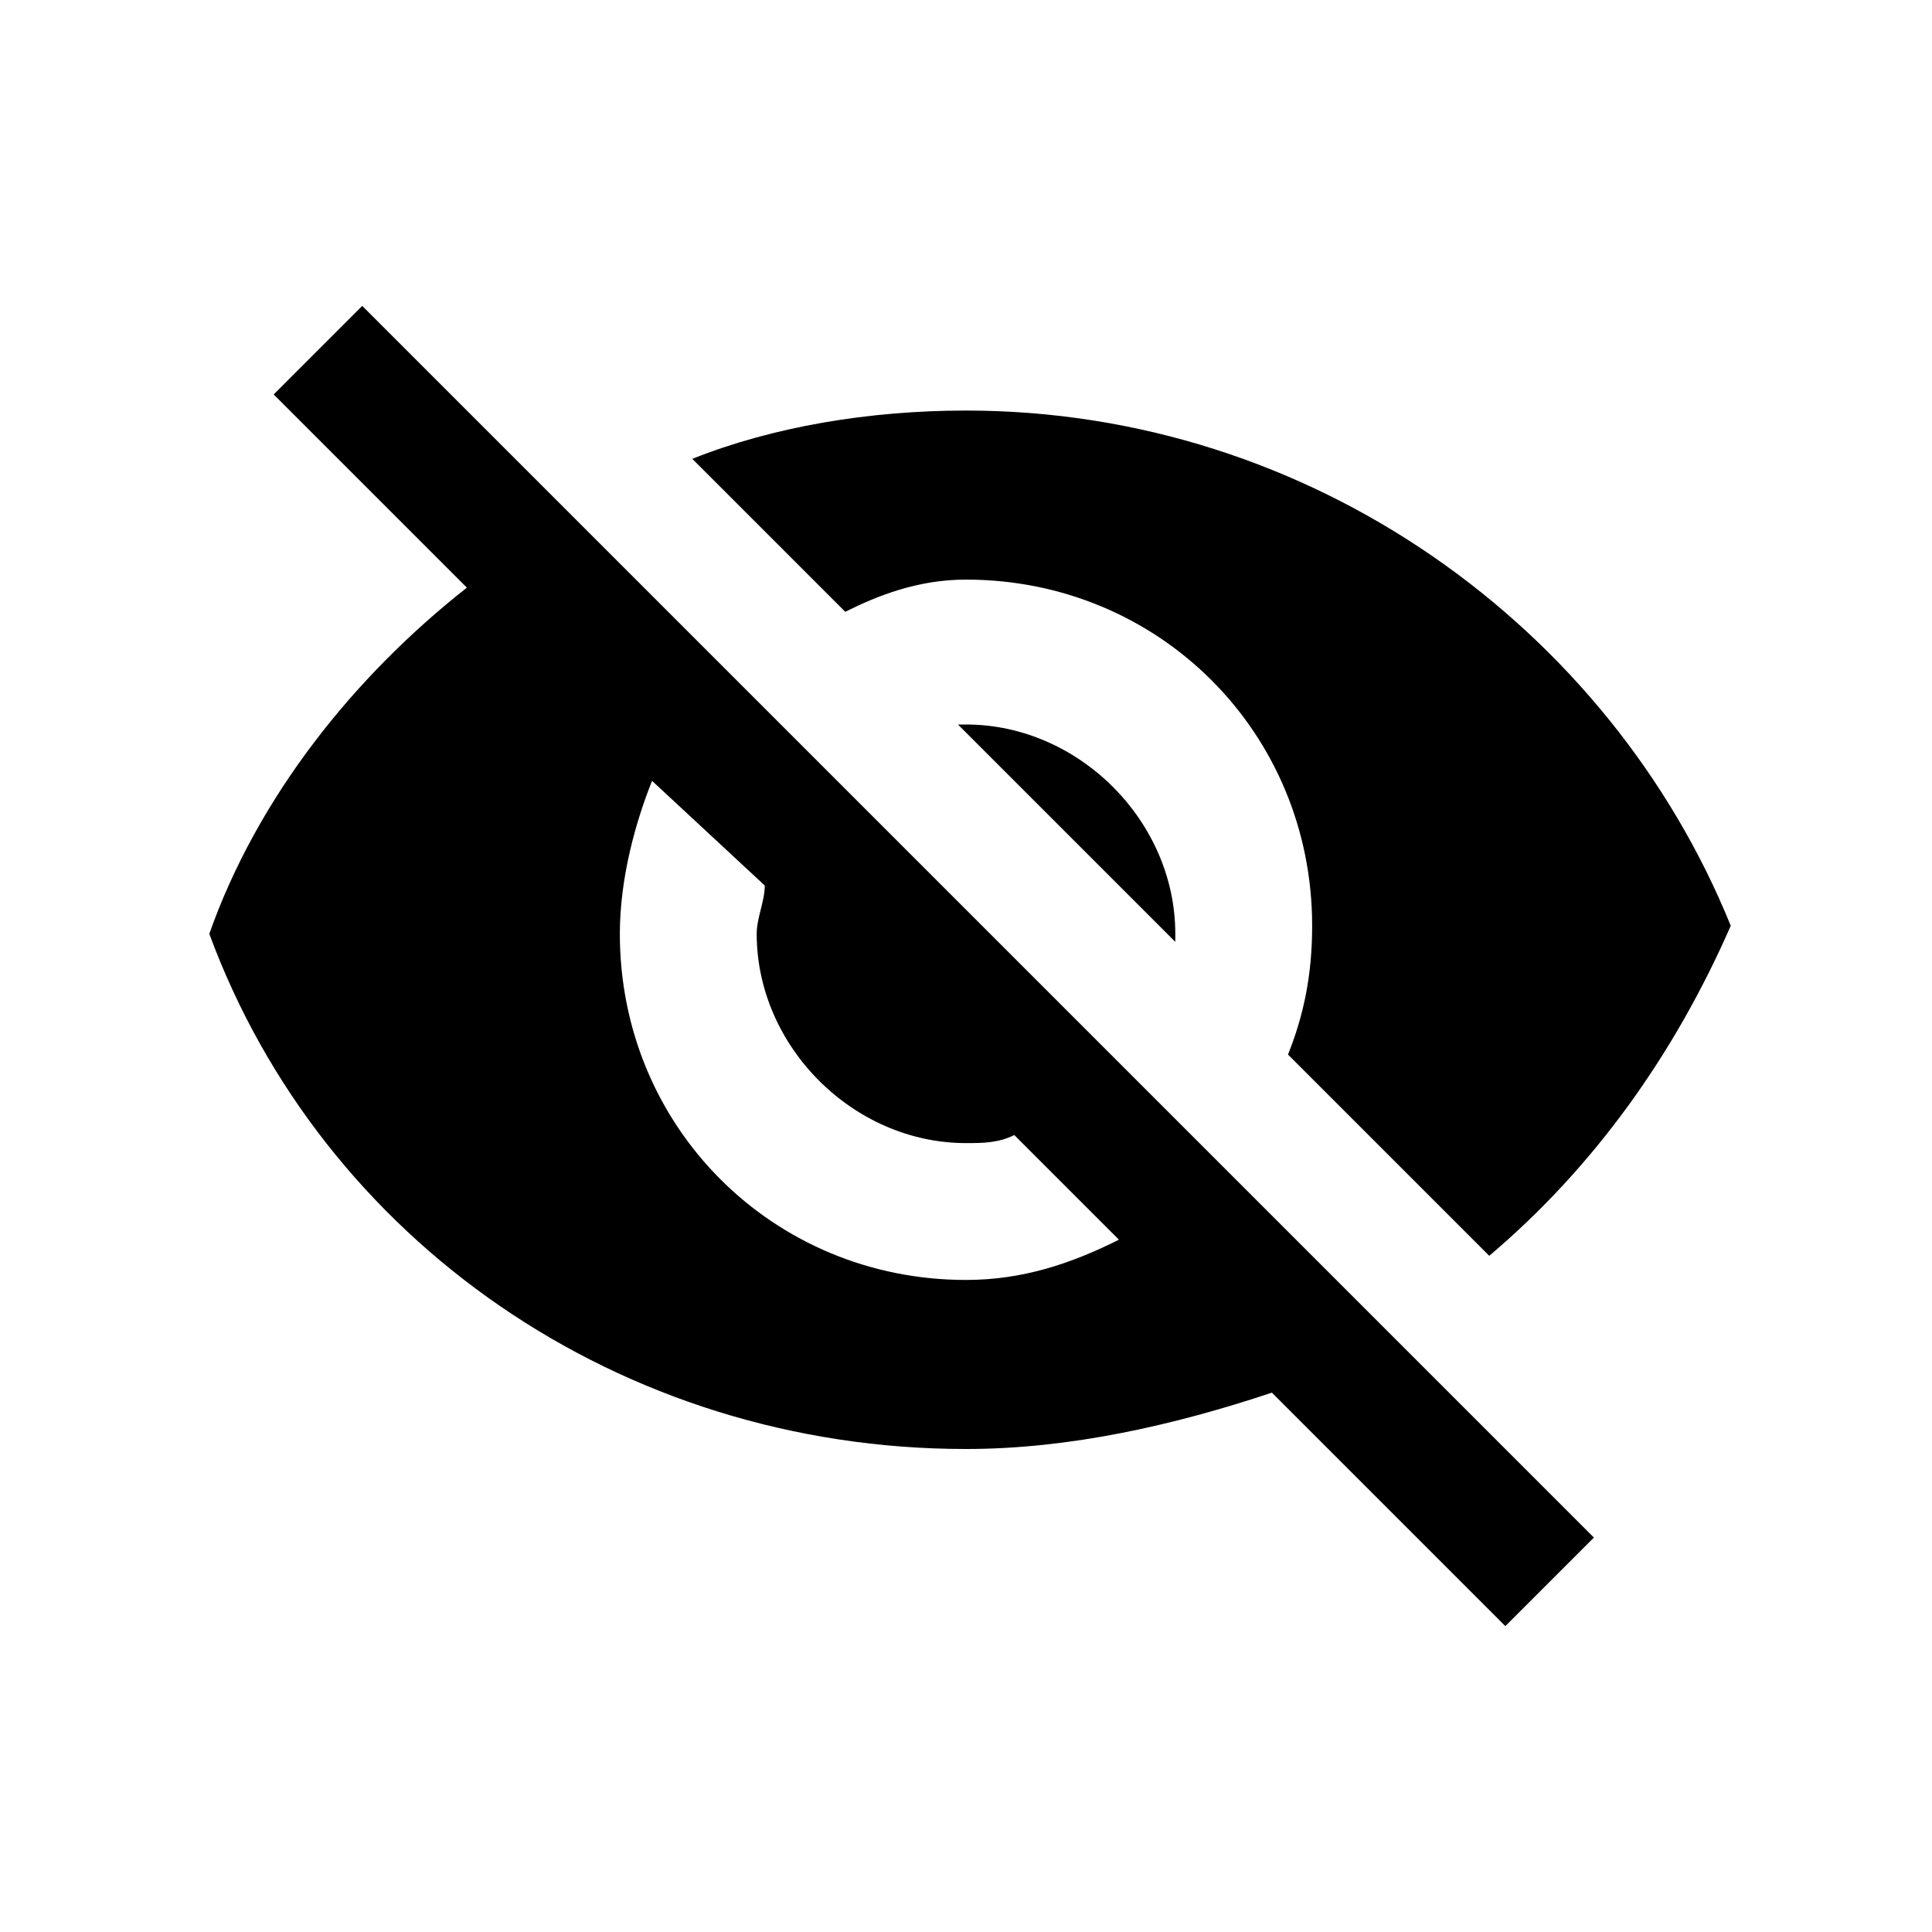 <svg style="width:24px;height:24px" height="24" width="24" viewBox="0 0 24 24" xmlns="http://www.w3.org/2000/svg"><path d="M1.6 1.6h20.7v20.7H1.6V1.6zm0 0h20.7v20.7H1.6V1.6zm0 0h20.7v20.7H1.6V1.6zm0 0h20.7v20.7H1.6V1.6z" fill="none"/><path d="M12 7.2c2.4 0 4.3 1.9 4.3 4.3 0 .6-.1 1.1-.3 1.6l2.5 2.5c1.3-1.1 2.3-2.5 3-4.1C20 7.8 16.3 5.1 12 5.1c-1.2 0-2.4.2-3.4.6l1.9 1.9c.4-.2.9-.4 1.5-.4zM3.4 4.9l2 2 .4.4c-1.4 1.1-2.6 2.6-3.2 4.3C4 15.4 7.7 18 12 18c1.3 0 2.6-.3 3.8-.7l.4.4 2.5 2.5 1.1-1.1L4.5 3.8 3.4 4.9zm4.7 4.8L9.5 11c0 .2-.1.4-.1.6 0 1.4 1.2 2.6 2.6 2.6.2 0 .4 0 .6-.1l1.3 1.3c-.6.3-1.2.5-1.9.5-2.4 0-4.3-1.9-4.3-4.3 0-.7.2-1.4.4-1.9zm3.8-.7l2.7 2.7v-.1c0-1.4-1.2-2.6-2.6-2.6h-.1z"/></svg>